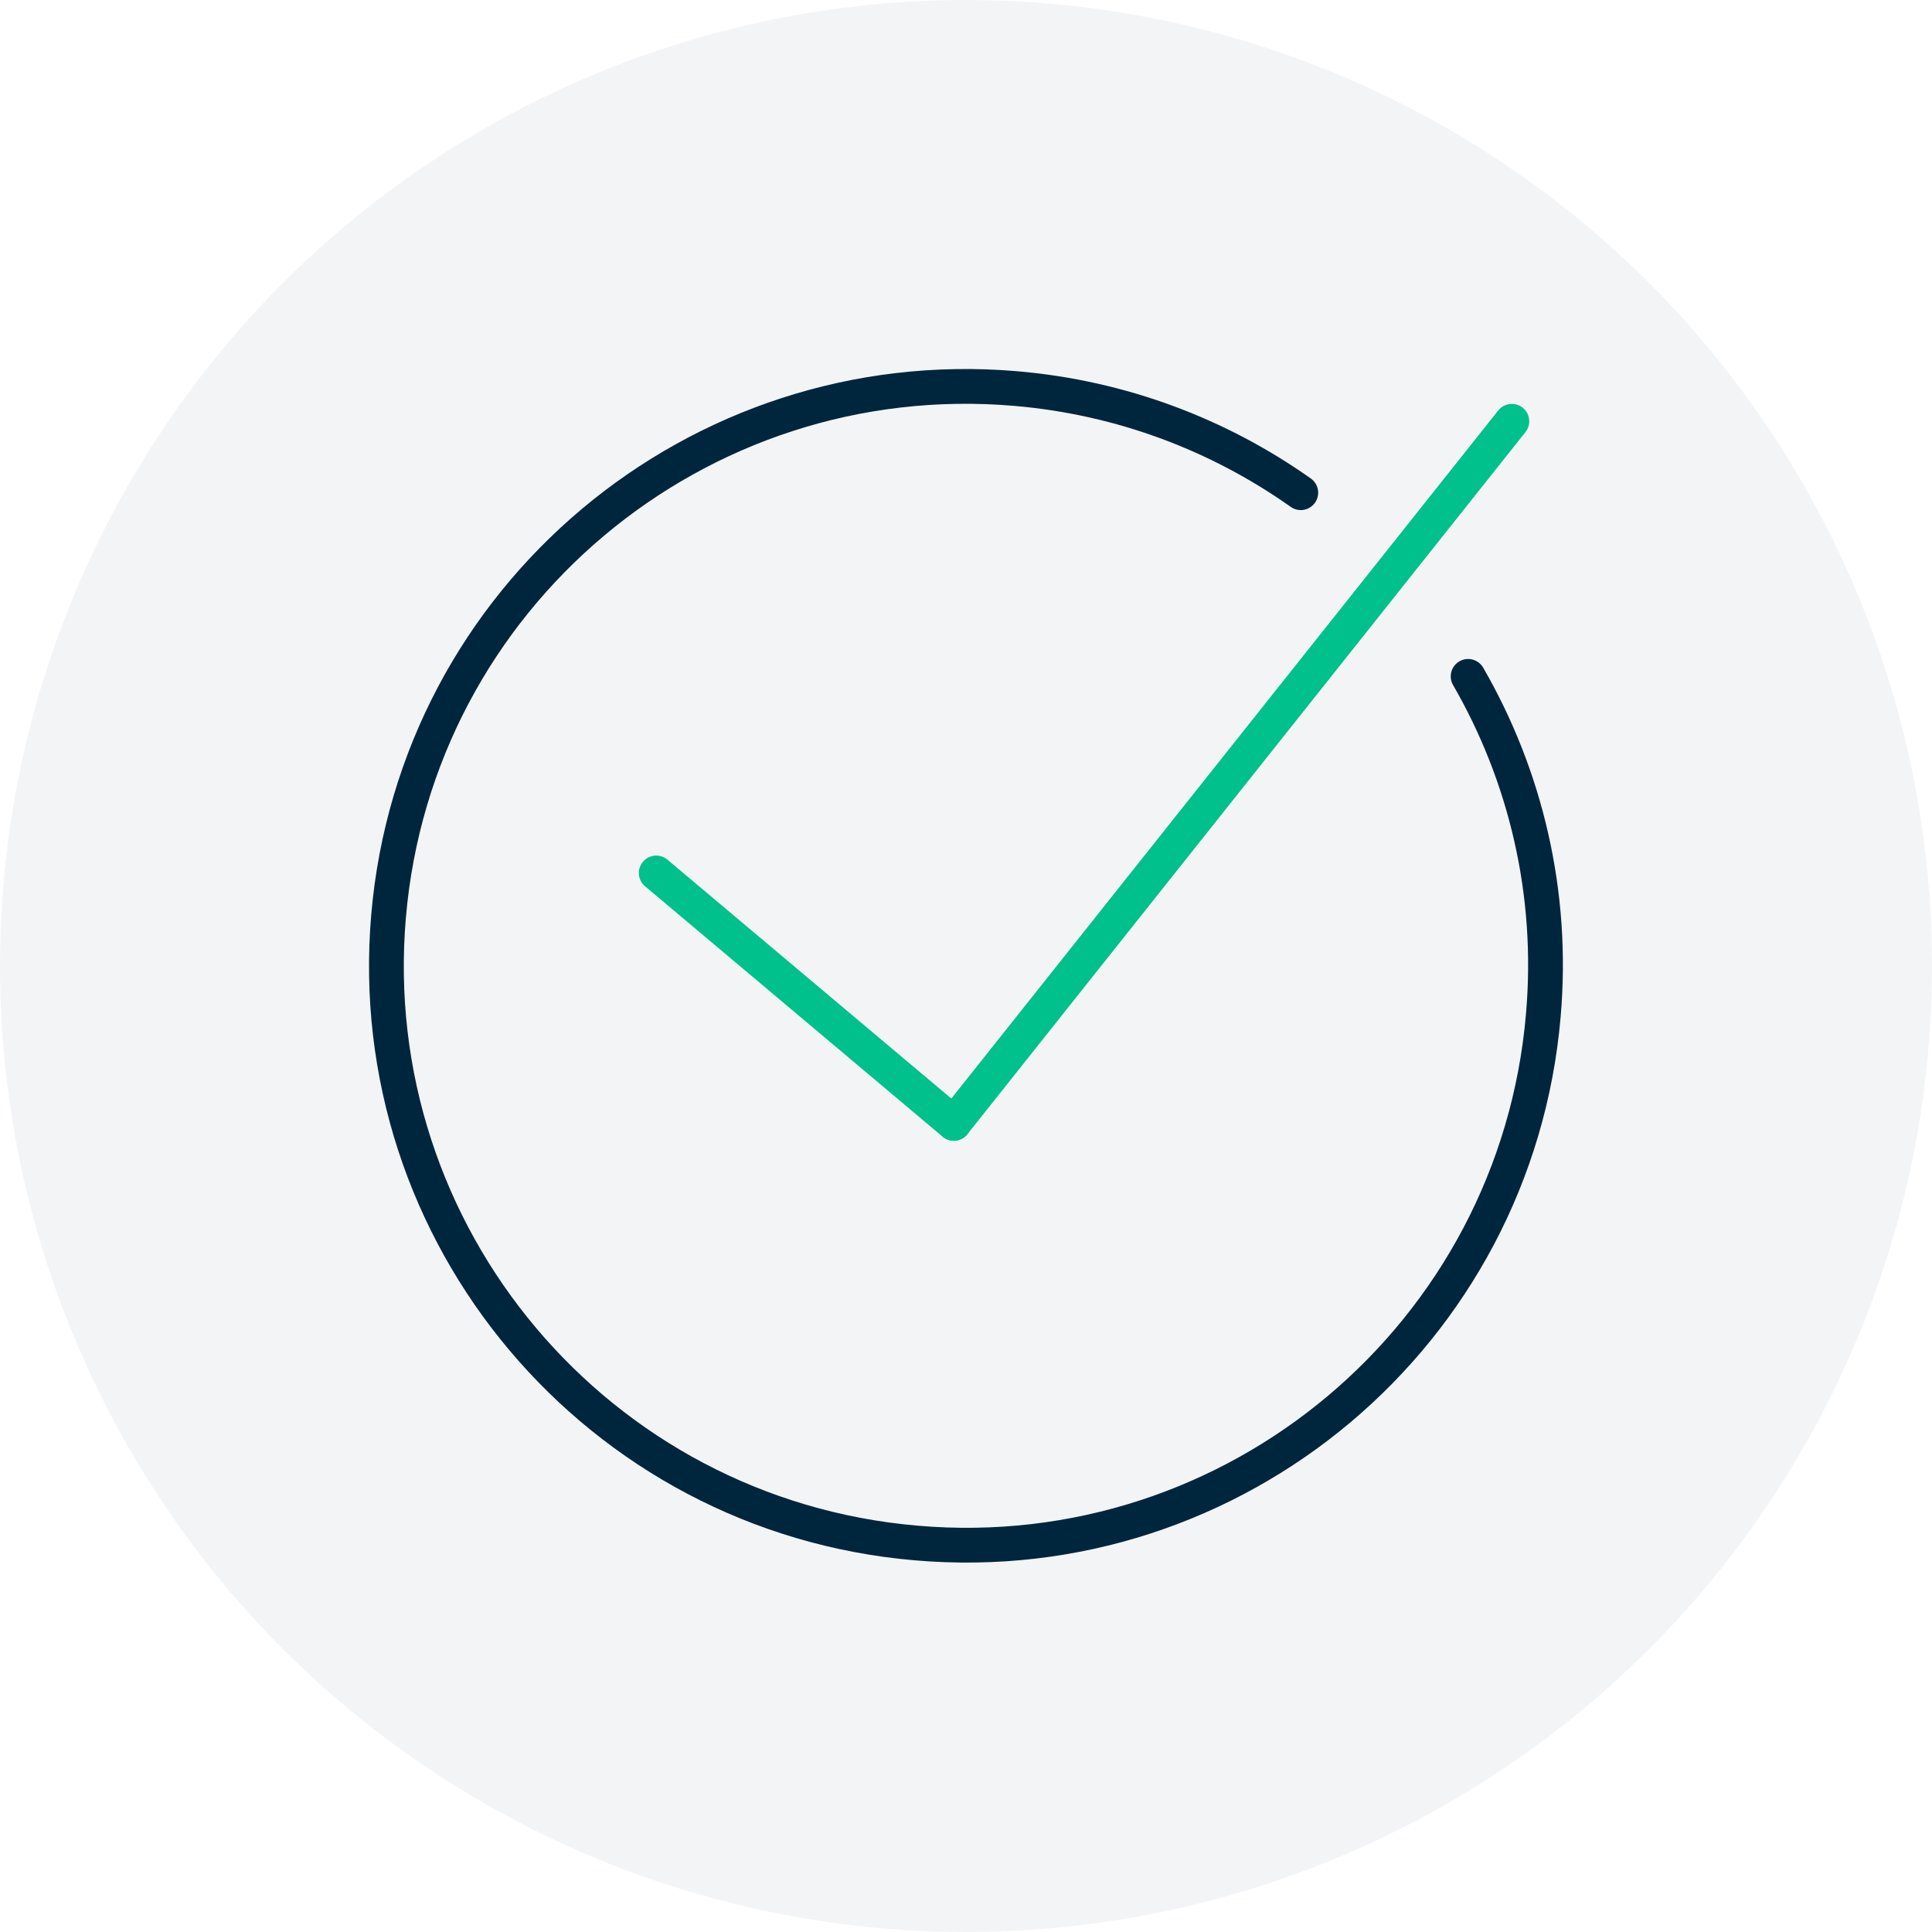 <?xml version="1.0" encoding="UTF-8"?> <svg xmlns="http://www.w3.org/2000/svg" width="100" height="100" viewBox="0 0 100 100" fill="none"><g clip-path="url(#clip0_2056_15556)"><circle opacity="0.05" cx="50" cy="50" r="50" fill="#00263E"></circle><path d="M75.99 35.009C78.953 40.138 80.435 46.211 79.881 52.561C78.465 69.07 63.925 81.298 47.416 79.865C30.923 78.449 18.695 63.925 20.112 47.416C21.528 30.907 36.068 18.695 52.577 20.112C58.08 20.584 63.111 22.521 67.328 25.501" stroke="#00263E" stroke-width="1.8" stroke-miterlimit="10" stroke-linecap="round"></path><path d="M33.967 45.185L49.369 58.145" stroke="#00C08B" stroke-width="1.8" stroke-miterlimit="10" stroke-linecap="round"></path><path d="M78.253 21.805L49.369 58.145" stroke="#00C08B" stroke-width="1.8" stroke-miterlimit="10" stroke-linecap="round"></path></g><defs><clipPath id="clip0_2056_15556"><rect width="100" height="100" fill="white"></rect></clipPath></defs></svg> 